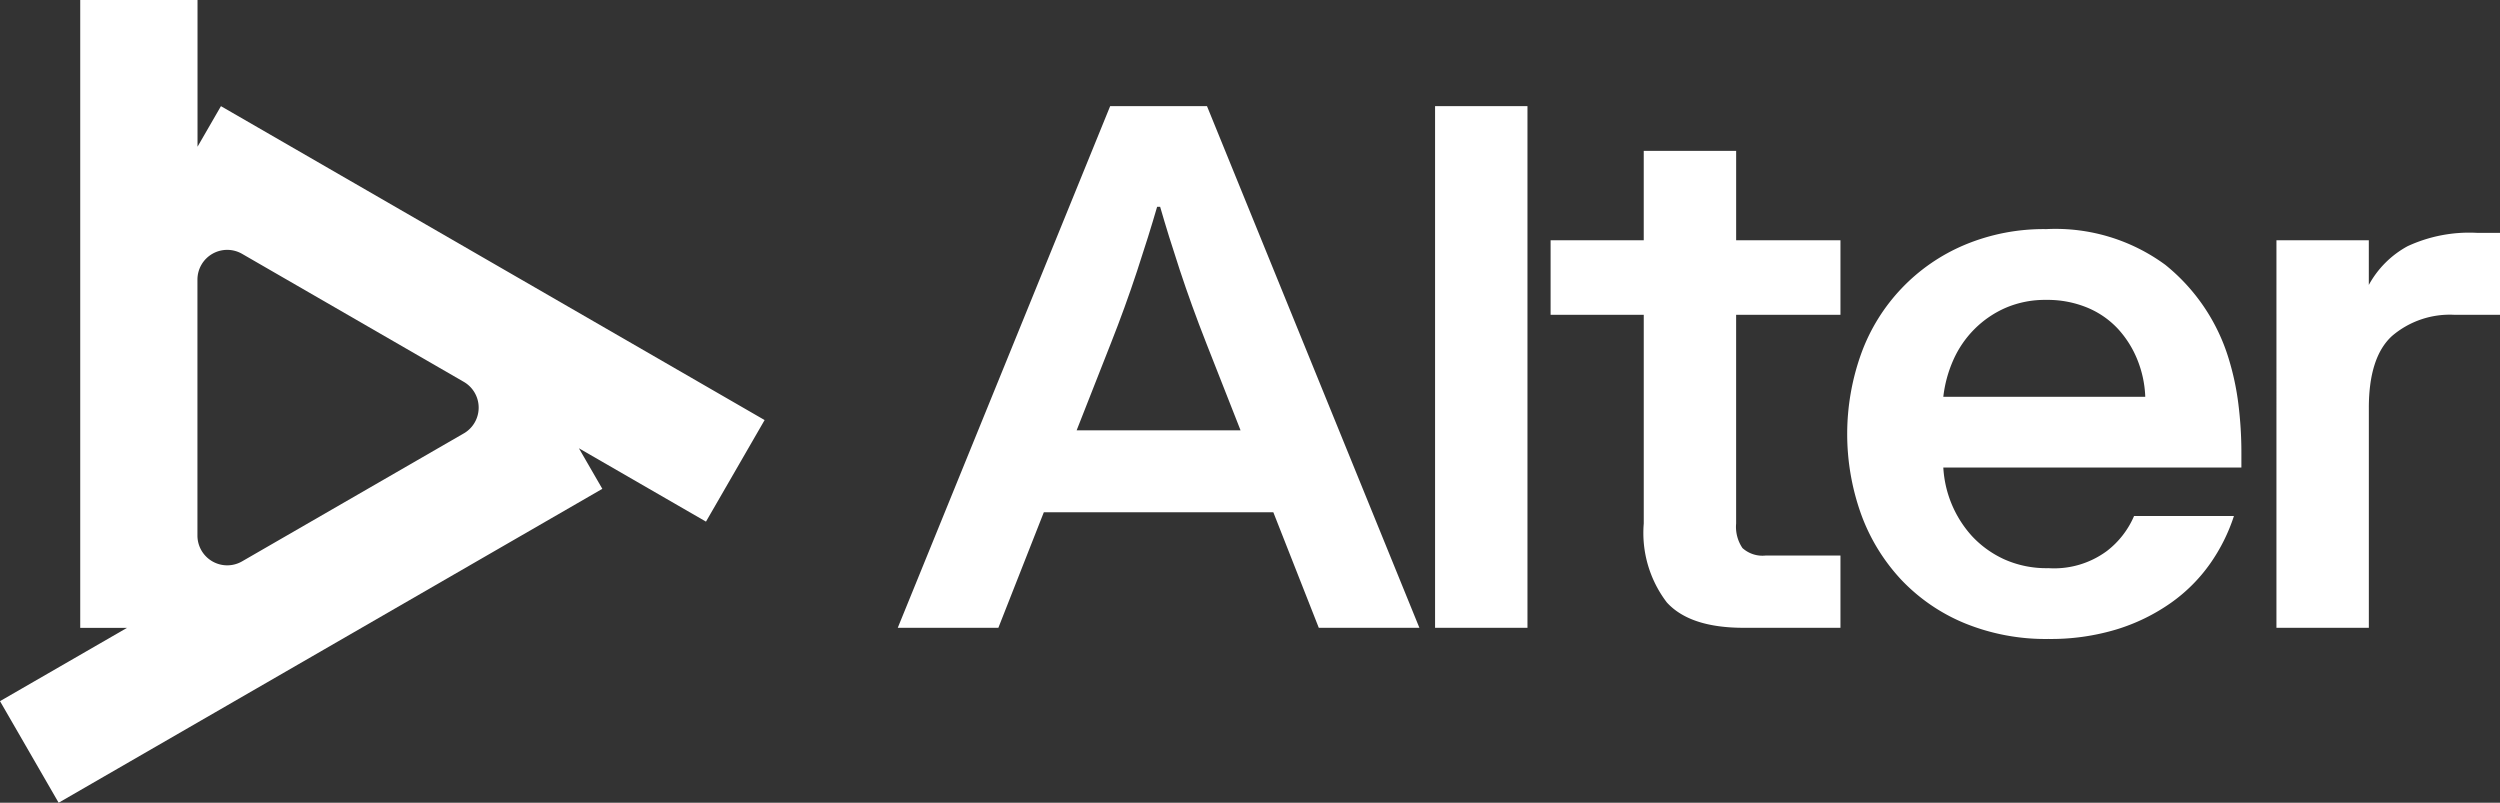<svg xmlns="http://www.w3.org/2000/svg" id="ALTER_LOGOWORDMARK_HZ_REV" width="154.895" height="49.736" viewBox="0 0 154.895 49.736"><rect x="0" y="0" width="154.895" height="49.736" fill="#333333" stroke="none"/><path id="Path_411" data-name="Path 411" d="M13.689,6.578,12.238,9.091V0H4.971V38.9h2.9L0,43.442l3.633,6.293L37.319,30.287l-1.451-2.513,7.873,4.545,3.633-6.293L13.689,6.577ZM28.736,26.852,15,34.78a1.845,1.845,0,0,1-2.767-1.6V17.326A1.845,1.845,0,0,1,15,15.728l13.731,7.928a1.845,1.845,0,0,1,0,3.2Z" fill="#fff"></path><g id="Group_369" data-name="Group 369" transform="translate(55.628 6.577)"><path id="Path_412" data-name="Path 412" d="M382.4,67.627h-14.22l-2.816,7.156h-6.233l13.159-32.319h6l13.159,32.319h-6.233l-2.816-7.156Zm-12.189-5.079h10.158l-2.124-5.4q-.924-2.355-1.639-4.525T375.387,48.7H375.2q-.508,1.755-1.247,3.994t-1.616,4.456l-2.124,5.4Z" transform="translate(-359.135 -42.464)" fill="#fff"></path><path id="Path_413" data-name="Path 413" d="M574.031,42.466h5.725V74.785h-5.725Z" transform="translate(-540.745 -42.466)" fill="#fff"></path><path id="Path_414" data-name="Path 414" d="M626.012,70.508h-5.771V65.89h5.771V60.35h5.725v5.54H638.2v4.617h-6.464V83.435a2.349,2.349,0,0,0,.392,1.524,1.846,1.846,0,0,0,1.454.462H638.2V89.9h-6q-3.324,0-4.756-1.57a7.094,7.094,0,0,1-1.431-4.894V70.508Z" transform="translate(-579.797 -57.58)" fill="#fff"></path><path id="Path_415" data-name="Path 415" d="M762.841,109.427a11.086,11.086,0,0,1-1.477,2.955,10.071,10.071,0,0,1-2.424,2.424,11.891,11.891,0,0,1-3.347,1.639,14.035,14.035,0,0,1-4.248.6,13.237,13.237,0,0,1-5.171-.969,11.392,11.392,0,0,1-3.924-2.678,11.879,11.879,0,0,1-2.493-4.04,14.74,14.74,0,0,1,0-10.019,11.594,11.594,0,0,1,6.417-6.718,12.652,12.652,0,0,1,5.033-.969,11.486,11.486,0,0,1,7.387,2.216,11.909,11.909,0,0,1,3.924,5.817,16.374,16.374,0,0,1,.6,2.816,24.23,24.23,0,0,1,.185,3v.924H744.835a6.889,6.889,0,0,0,1.777,4.248,6.312,6.312,0,0,0,1.985,1.431,6.385,6.385,0,0,0,2.747.554,5.5,5.5,0,0,0,3.624-1.062,5.418,5.418,0,0,0,1.685-2.17h6.187Zm-11.635-13.39a6.16,6.16,0,0,0-2.493.485,6.267,6.267,0,0,0-1.939,1.316,6.358,6.358,0,0,0-1.316,1.916,7.756,7.756,0,0,0-.623,2.285h12.512a6.76,6.76,0,0,0-.485-2.285,6.32,6.32,0,0,0-1.2-1.916,5.429,5.429,0,0,0-1.893-1.316,6.449,6.449,0,0,0-2.562-.485Z" transform="translate(-680.059 -84.033)" fill="#fff"></path><path id="Path_416" data-name="Path 416" d="M921.611,98.22a5.507,5.507,0,0,0-3.878,1.316q-1.432,1.316-1.431,4.456v13.62h-5.725V93.6H916.3v2.77a6.006,6.006,0,0,1,2.4-2.4A9.085,9.085,0,0,1,923,93.142h1.431v5.079h-2.816Z" transform="translate(-825.161 -85.292)" fill="#fff"></path></g></svg>